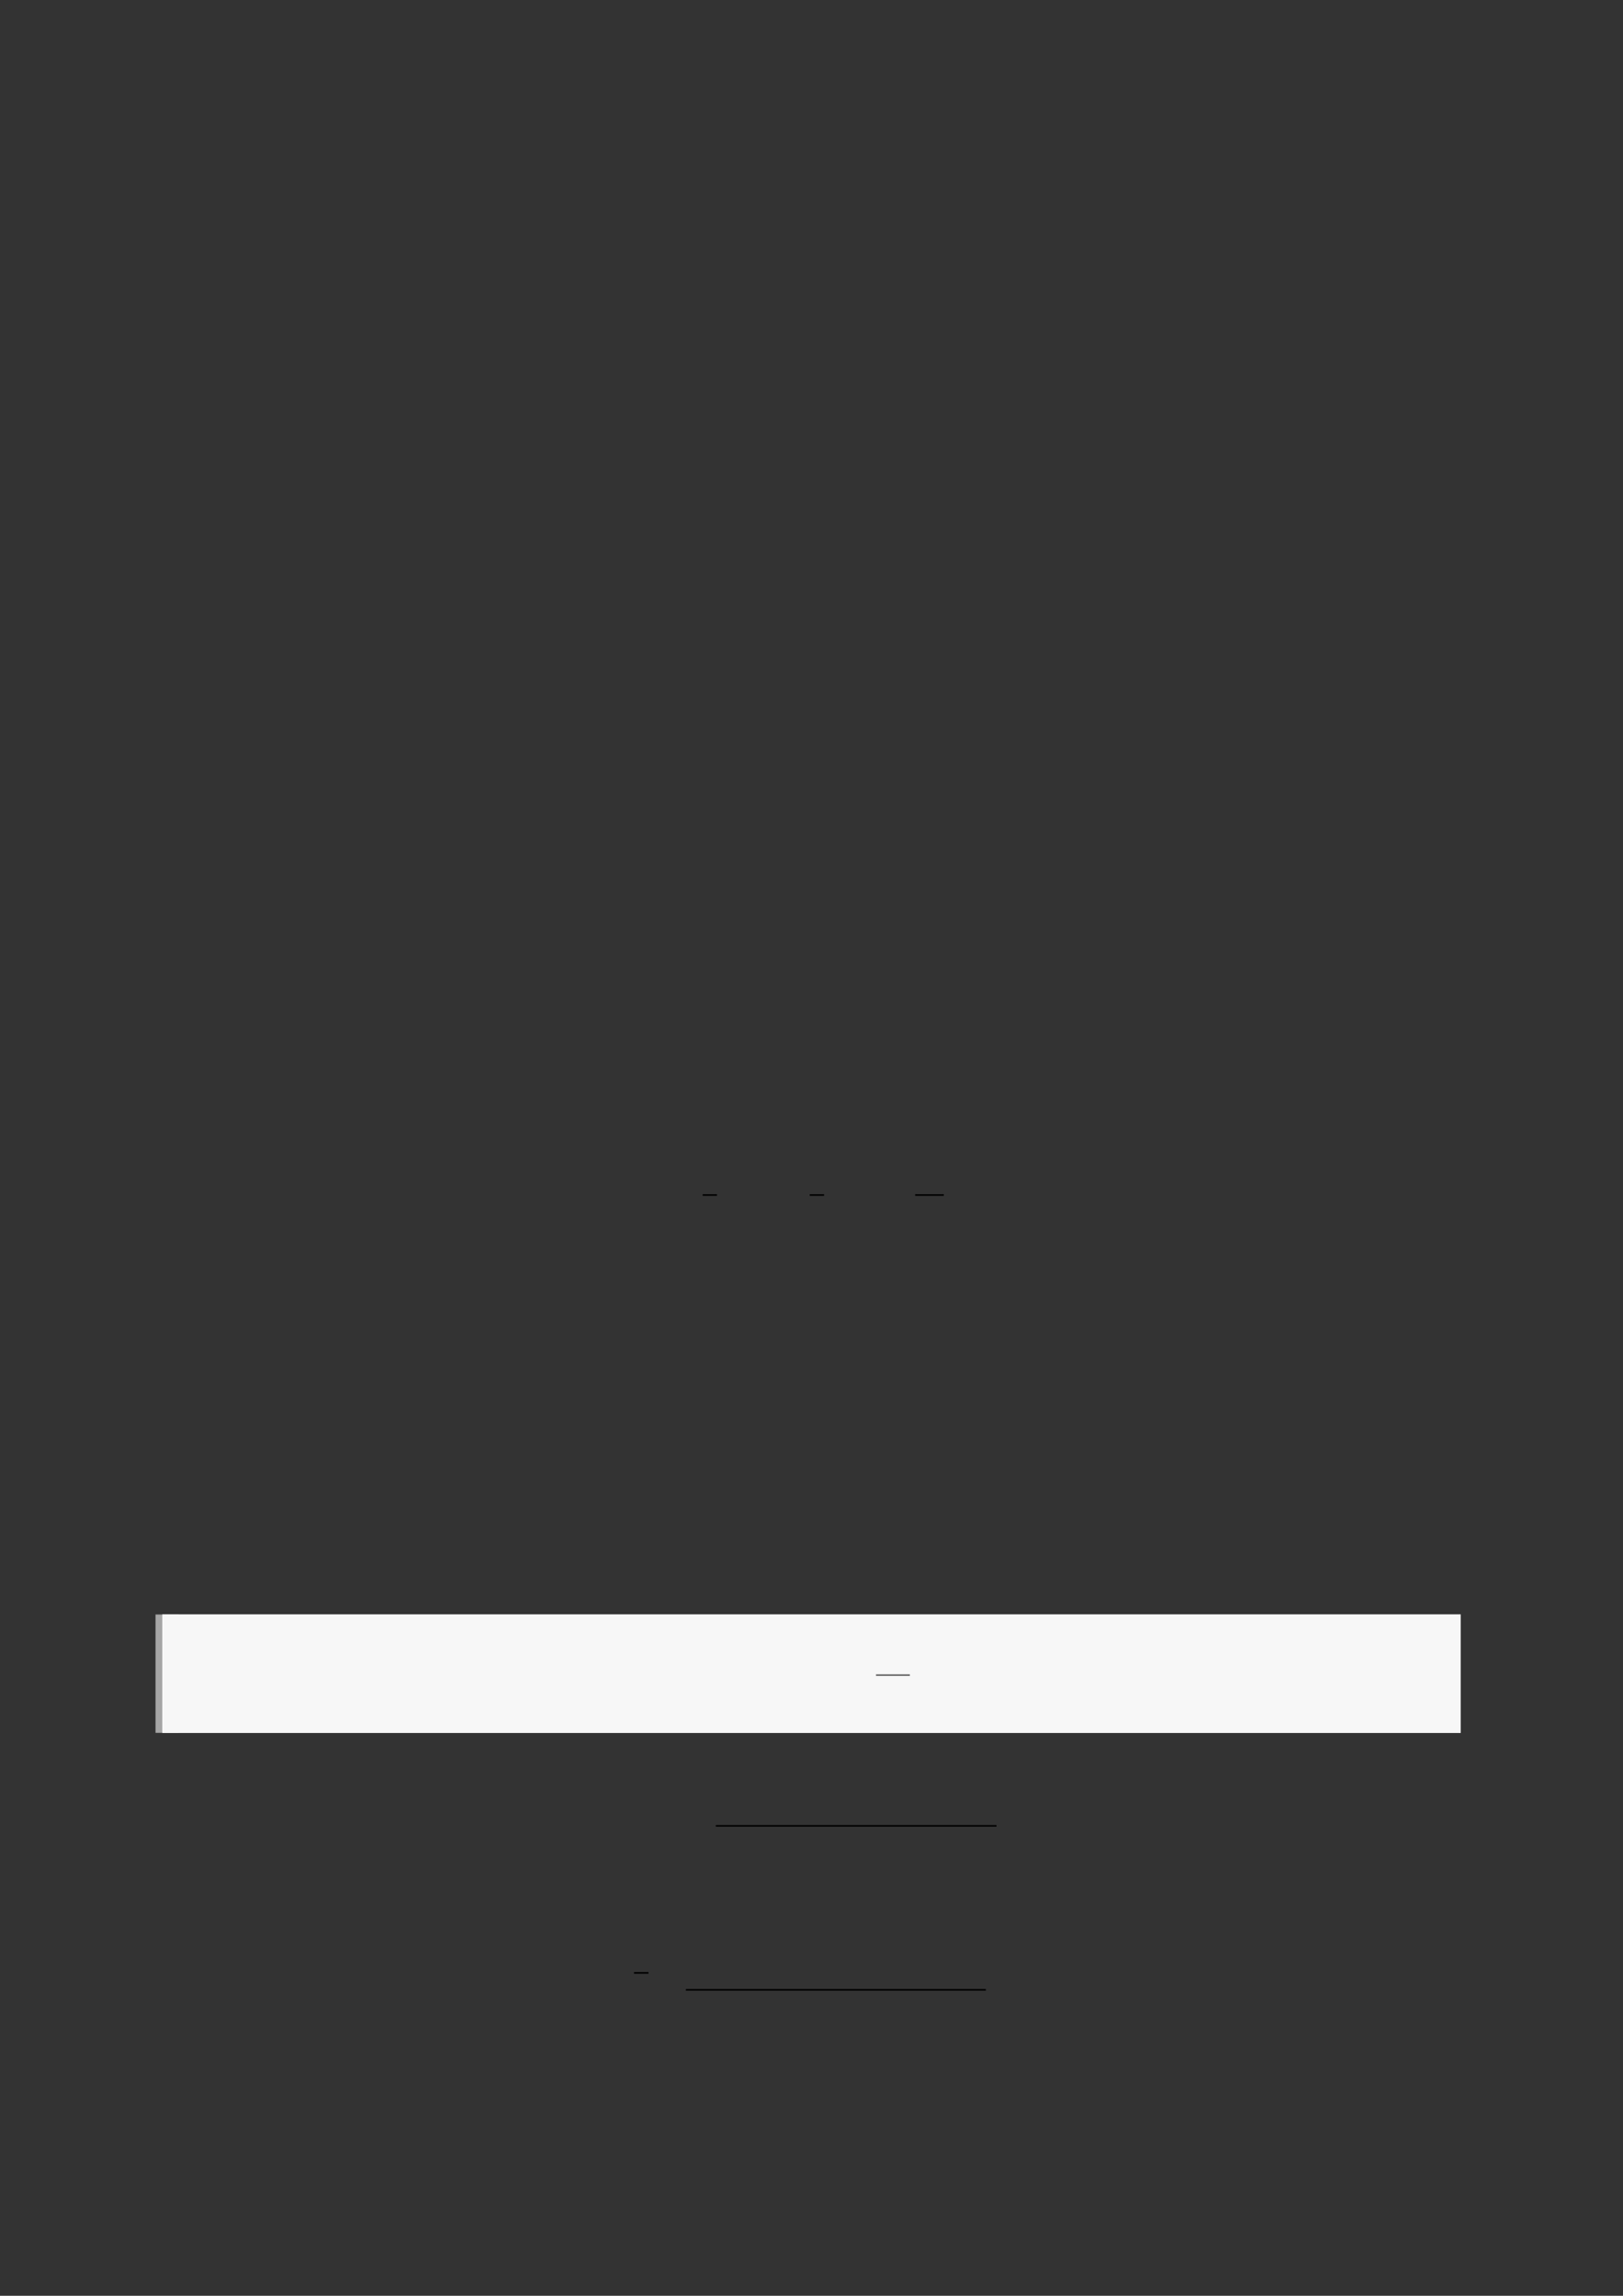 <?xml version="1.0" encoding="UTF-8"?>
<svg xmlns="http://www.w3.org/2000/svg" xmlns:xlink="http://www.w3.org/1999/xlink" width="3307.111" height="4677.167" viewBox="0 0 3307.111 4677.167">
<rect x="0" y="0" width="3307.111" height="4677.167" fill="#333333" stroke="none"/>
<path fill="none" stroke-width="0.588" stroke-linecap="butt" stroke-linejoin="miter" stroke="rgb(0%, 0%, 0%)" stroke-opacity="1" stroke-miterlimit="10" d="M 185.71 -366.185 L 190.96 -366.185 " transform="matrix(5.556, 0, 0, -5.556, 400, 400)"/>
<path fill="none" stroke-width="0.588" stroke-linecap="butt" stroke-linejoin="miter" stroke="rgb(0%, 0%, 0%)" stroke-opacity="1" stroke-miterlimit="10" d="M 224.974 -366.185 L 230.224 -366.185 " transform="matrix(5.556, 0, 0, -5.556, 400, 400)"/>
<path fill="none" stroke-width="0.588" stroke-linecap="butt" stroke-linejoin="miter" stroke="rgb(0%, 0%, 0%)" stroke-opacity="1" stroke-miterlimit="10" d="M 263.64 -366.185 L 274.14 -366.185 " transform="matrix(5.556, 0, 0, -5.556, 400, 400)"/>
<path fill="none" stroke-width="8.504" stroke-linecap="butt" stroke-linejoin="miter" stroke="rgb(64.999%, 64.999%, 64.999%)" stroke-opacity="1" stroke-miterlimit="10" d="M 1.762 43.398 L 1.762 -0 " transform="matrix(5.556, 0, 0, -5.556, 330.706, 3530.289)"/>
<path fill-rule="nonzero" fill="rgb(100%, 100%, 100%)" fill-opacity="1" d="M 330.707 3530.289 L 330.707 3289.191 L 2976.418 3289.191 L 2976.418 3530.289 Z M 330.707 3530.289 "/>
<path fill-rule="nonzero" fill="rgb(96.5%, 96.5%, 96.5%)" fill-opacity="1" d="M 330.707 3530.289 L 330.707 3289.191 L 2976.418 3289.191 L 2976.418 3530.289 Z M 330.707 3530.289 "/>
<path fill="none" stroke-width="0.588" stroke-linecap="butt" stroke-linejoin="miter" stroke="rgb(39.999%, 39.999%, 39.999%)" stroke-opacity="1" stroke-miterlimit="10" d="M 235.111 -560.753 L 247.522 -560.753 " transform="matrix(5.556, 0, 0, -5.556, 478.739, 297.15)"/>
<path fill="none" stroke-width="0.588" stroke-linecap="butt" stroke-linejoin="miter" stroke="rgb(0%, 0%, 0%)" stroke-opacity="1" stroke-miterlimit="10" d="M 190.533 -597.512 L 293.477 -597.512 " transform="matrix(5.556, 0, 0, -5.556, 400, 400)"/>
<path fill="none" stroke-width="0.588" stroke-linecap="butt" stroke-linejoin="miter" stroke="rgb(0%, 0%, 0%)" stroke-opacity="1" stroke-miterlimit="10" d="M 160.516 -651.419 L 165.84 -651.419 " transform="matrix(5.556, 0, 0, -5.556, 400, 400)"/>
<path fill="none" stroke-width="0.588" stroke-linecap="butt" stroke-linejoin="miter" stroke="rgb(0%, 0%, 0%)" stroke-opacity="1" stroke-miterlimit="10" d="M 179.547 -657.64 L 289.564 -657.64 " transform="matrix(5.556, 0, 0, -5.556, 400, 400)"/>
</svg>
